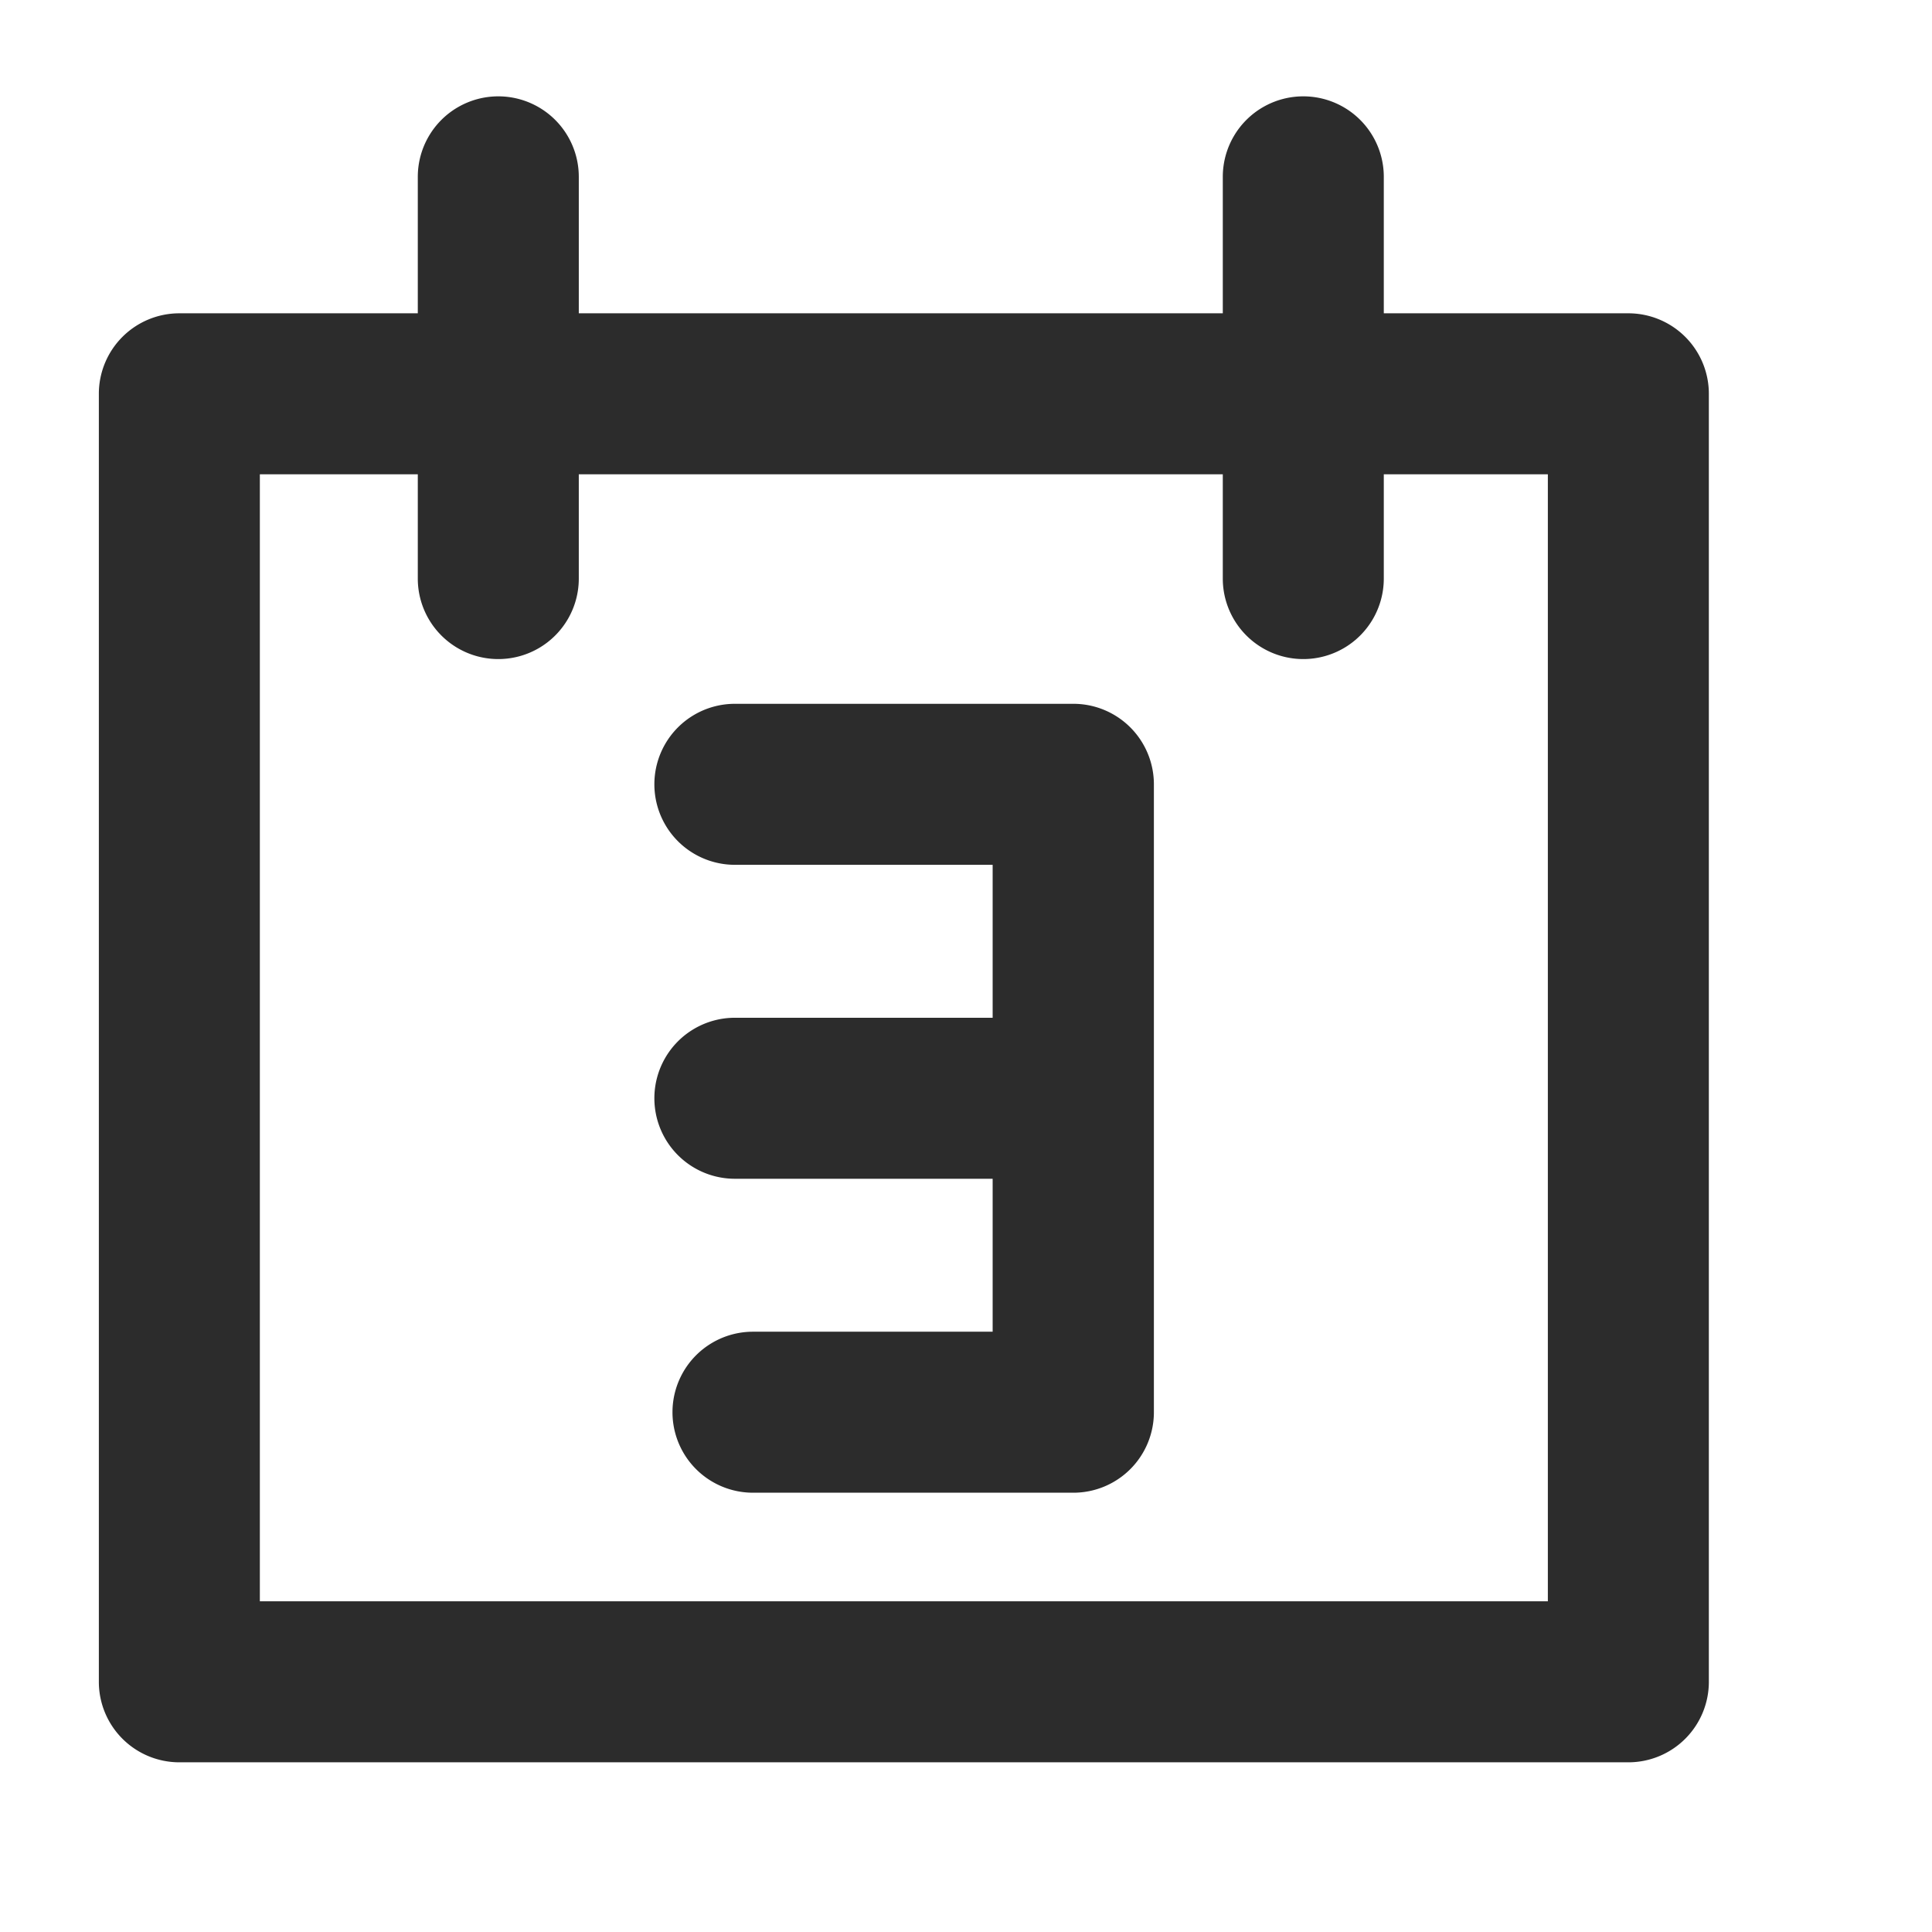 <?xml version="1.0" standalone="no"?><!DOCTYPE svg PUBLIC "-//W3C//DTD SVG 1.1//EN" "http://www.w3.org/Graphics/SVG/1.1/DTD/svg11.dtd"><svg class="icon" width="200px" height="200.00px" viewBox="0 0 1024 1024" version="1.1" xmlns="http://www.w3.org/2000/svg"><path fill="#2c2c2c" d="M863.061 166.059H733.44v-72.533a42.667 42.667 0 0 0-85.333 0v72.533h-341.333v-72.533a42.667 42.667 0 0 0-85.333 0v72.533H95.061a42.667 42.667 0 0 0-42.667 42.667v682.667a42.667 42.667 0 0 0 42.667 42.667h768a42.667 42.667 0 0 0 42.667-42.667v-682.667a42.667 42.667 0 0 0-42.667-42.667z m-42.667 682.667h-682.667v-597.333H221.44v55.467a42.667 42.667 0 0 0 85.333 0v-55.467h341.333v55.467a42.667 42.667 0 0 0 85.333 0v-55.467h86.955zM568.789 373.035H389.291a42.667 42.667 0 0 0 0 85.333h136.832v81.067H389.291a42.667 42.667 0 0 0 0 85.333h136.832v81.067H398.891a42.667 42.667 0 0 0 0 85.333h170.027a42.667 42.667 0 0 0 42.667-42.667v-332.8a42.667 42.667 0 0 0-42.795-42.667z" /></svg>